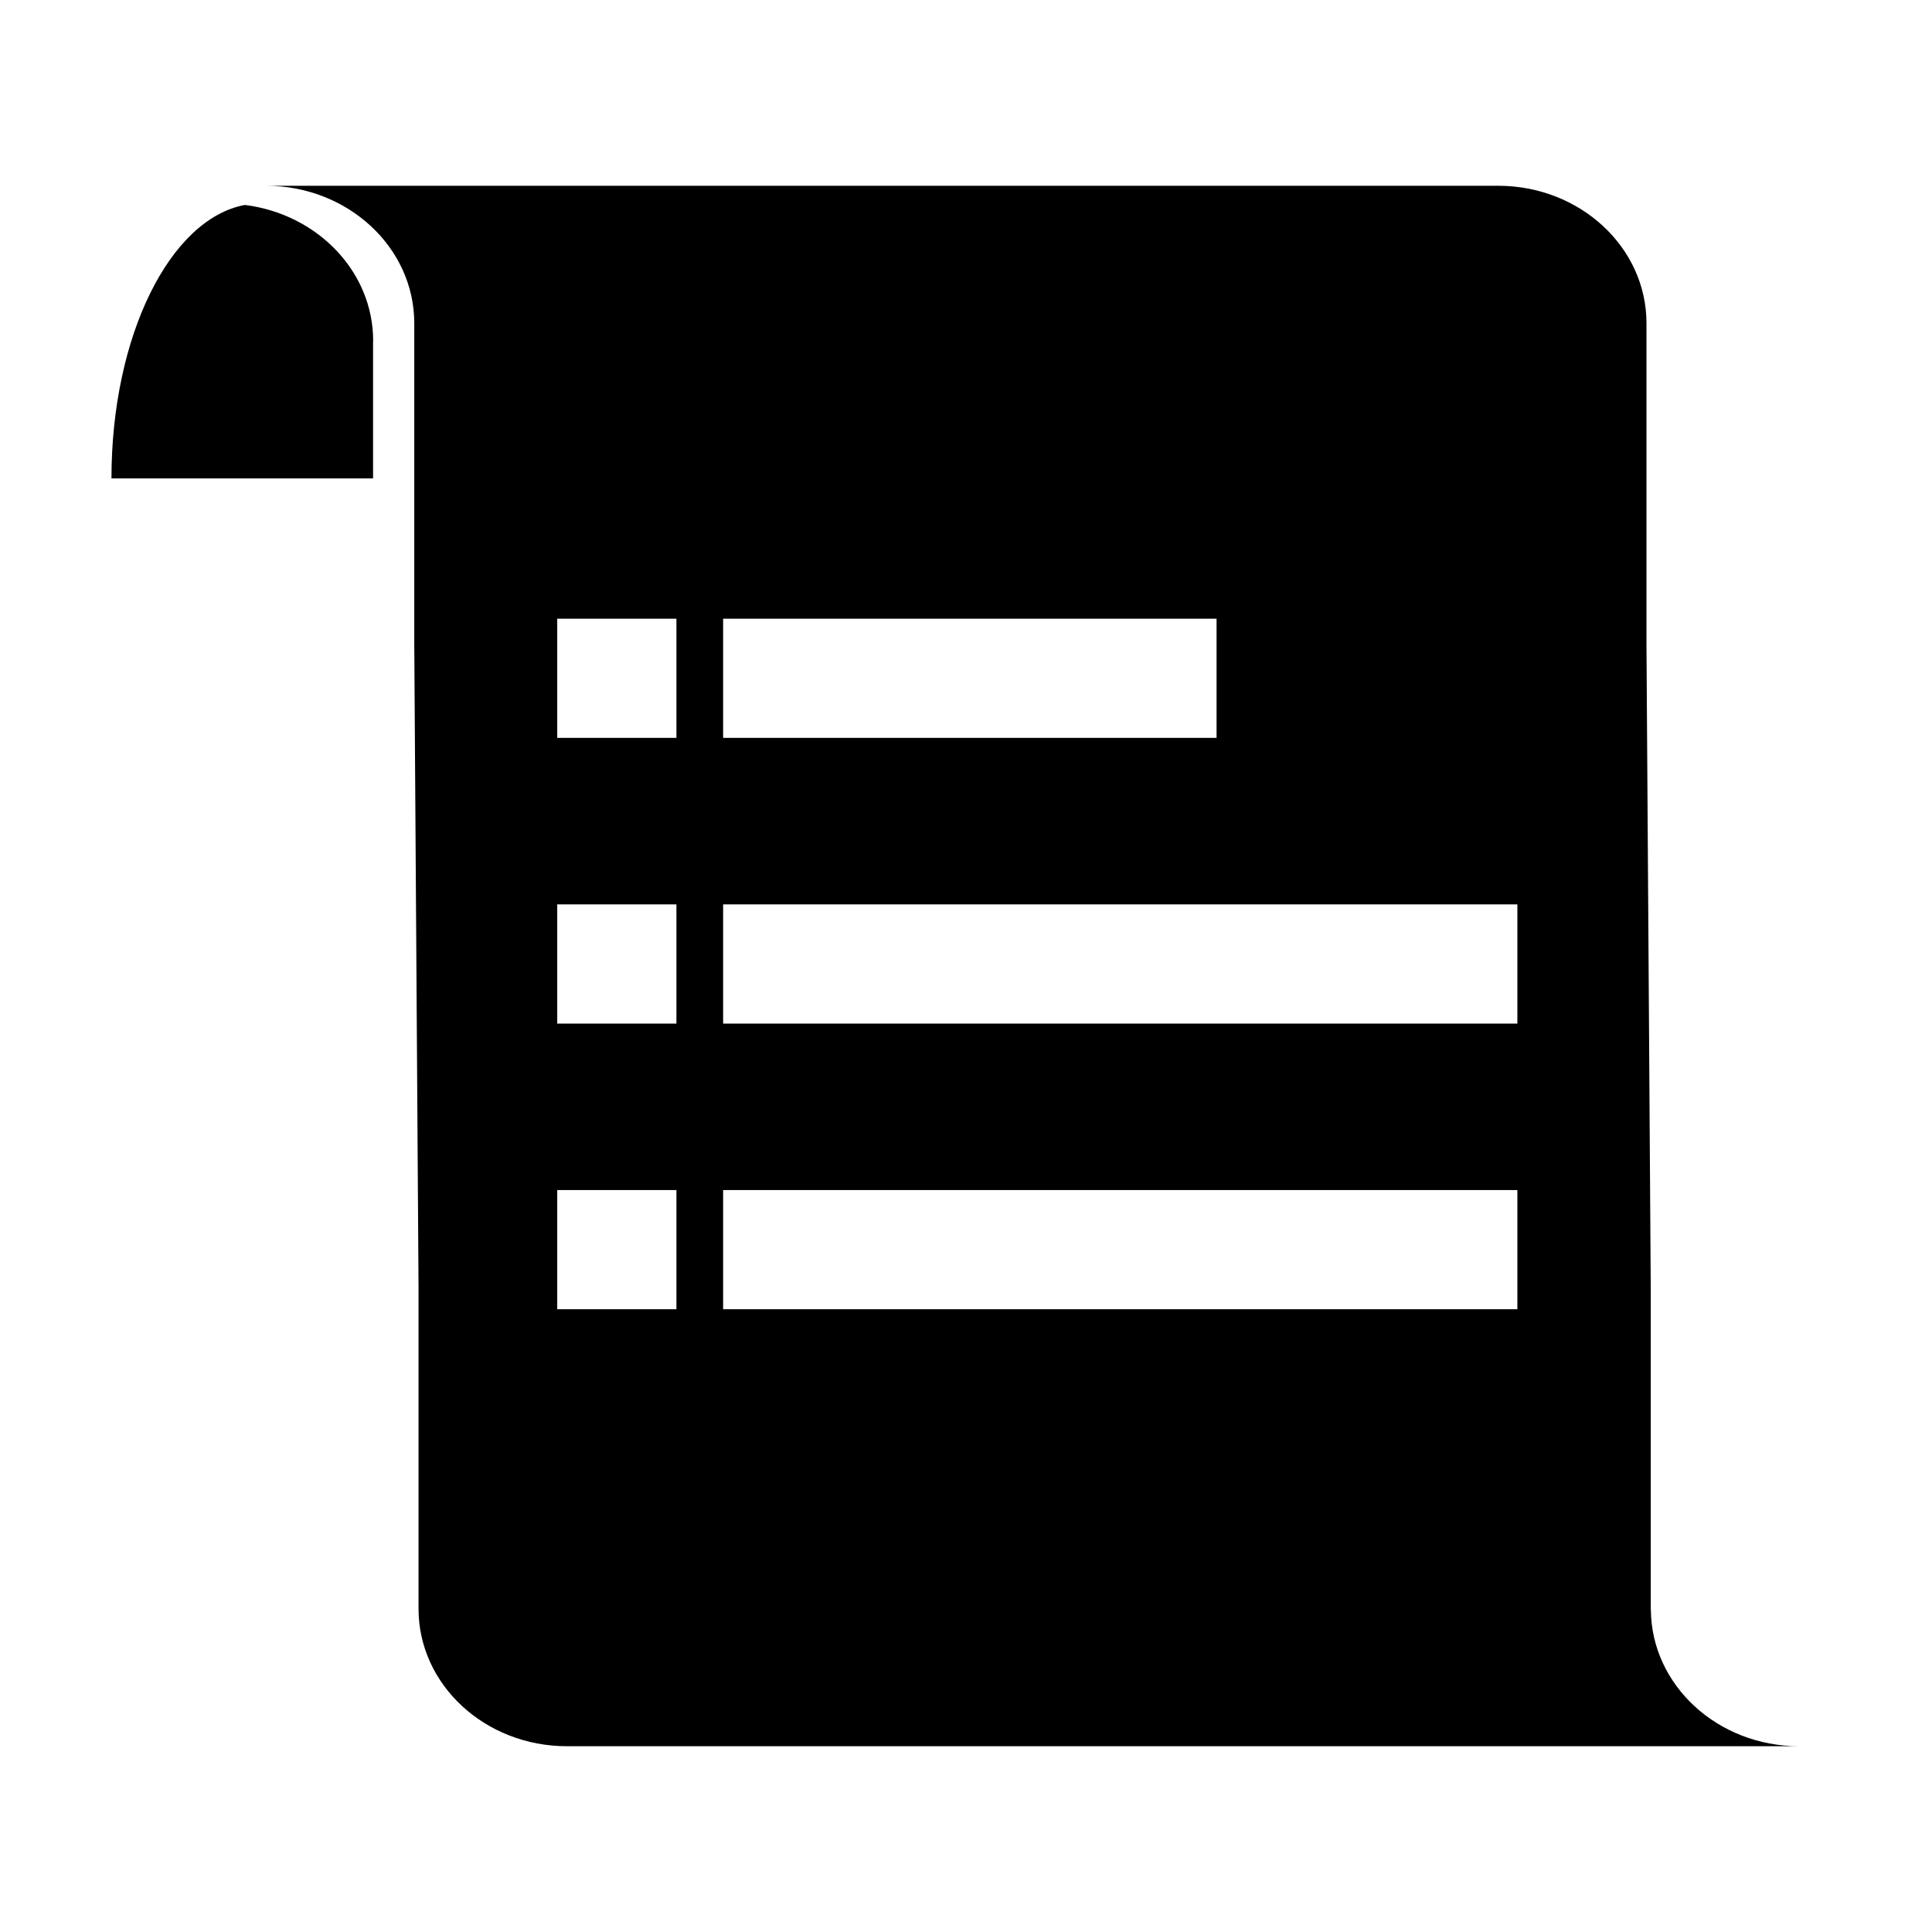 <svg width="52" height="52" viewBox="0 0 52 52" fill="none" xmlns="http://www.w3.org/2000/svg">
<path d="M40.32 5C42.526 5 44.315 6.655 44.315 8.699V17.325L44.43 34.675V43.322H44.433C44.445 45.354 46.227 47 48.426 47H15.261C13.055 47 11.265 45.345 11.265 43.301V34.675L11.15 17.325V8.699C11.15 6.658 9.362 5 7.155 5H40.32ZM14.998 32.03V35.238H18.206V32.03H14.998ZM19.463 32.03V35.238H40.84V32.03H19.463ZM14.998 24.342V27.551H18.206V24.342H14.998ZM19.463 24.342V27.551H40.84V24.342H19.463ZM14.998 16.652V19.86H18.206V16.652H14.998ZM19.463 16.652V19.86H32.744V16.652H19.463ZM6.59 5.516C8.539 5.761 10.044 7.304 10.044 9.177H10.041V12.876H3C3 9.043 4.574 5.893 6.59 5.516Z" fill="black"/>
</svg>
